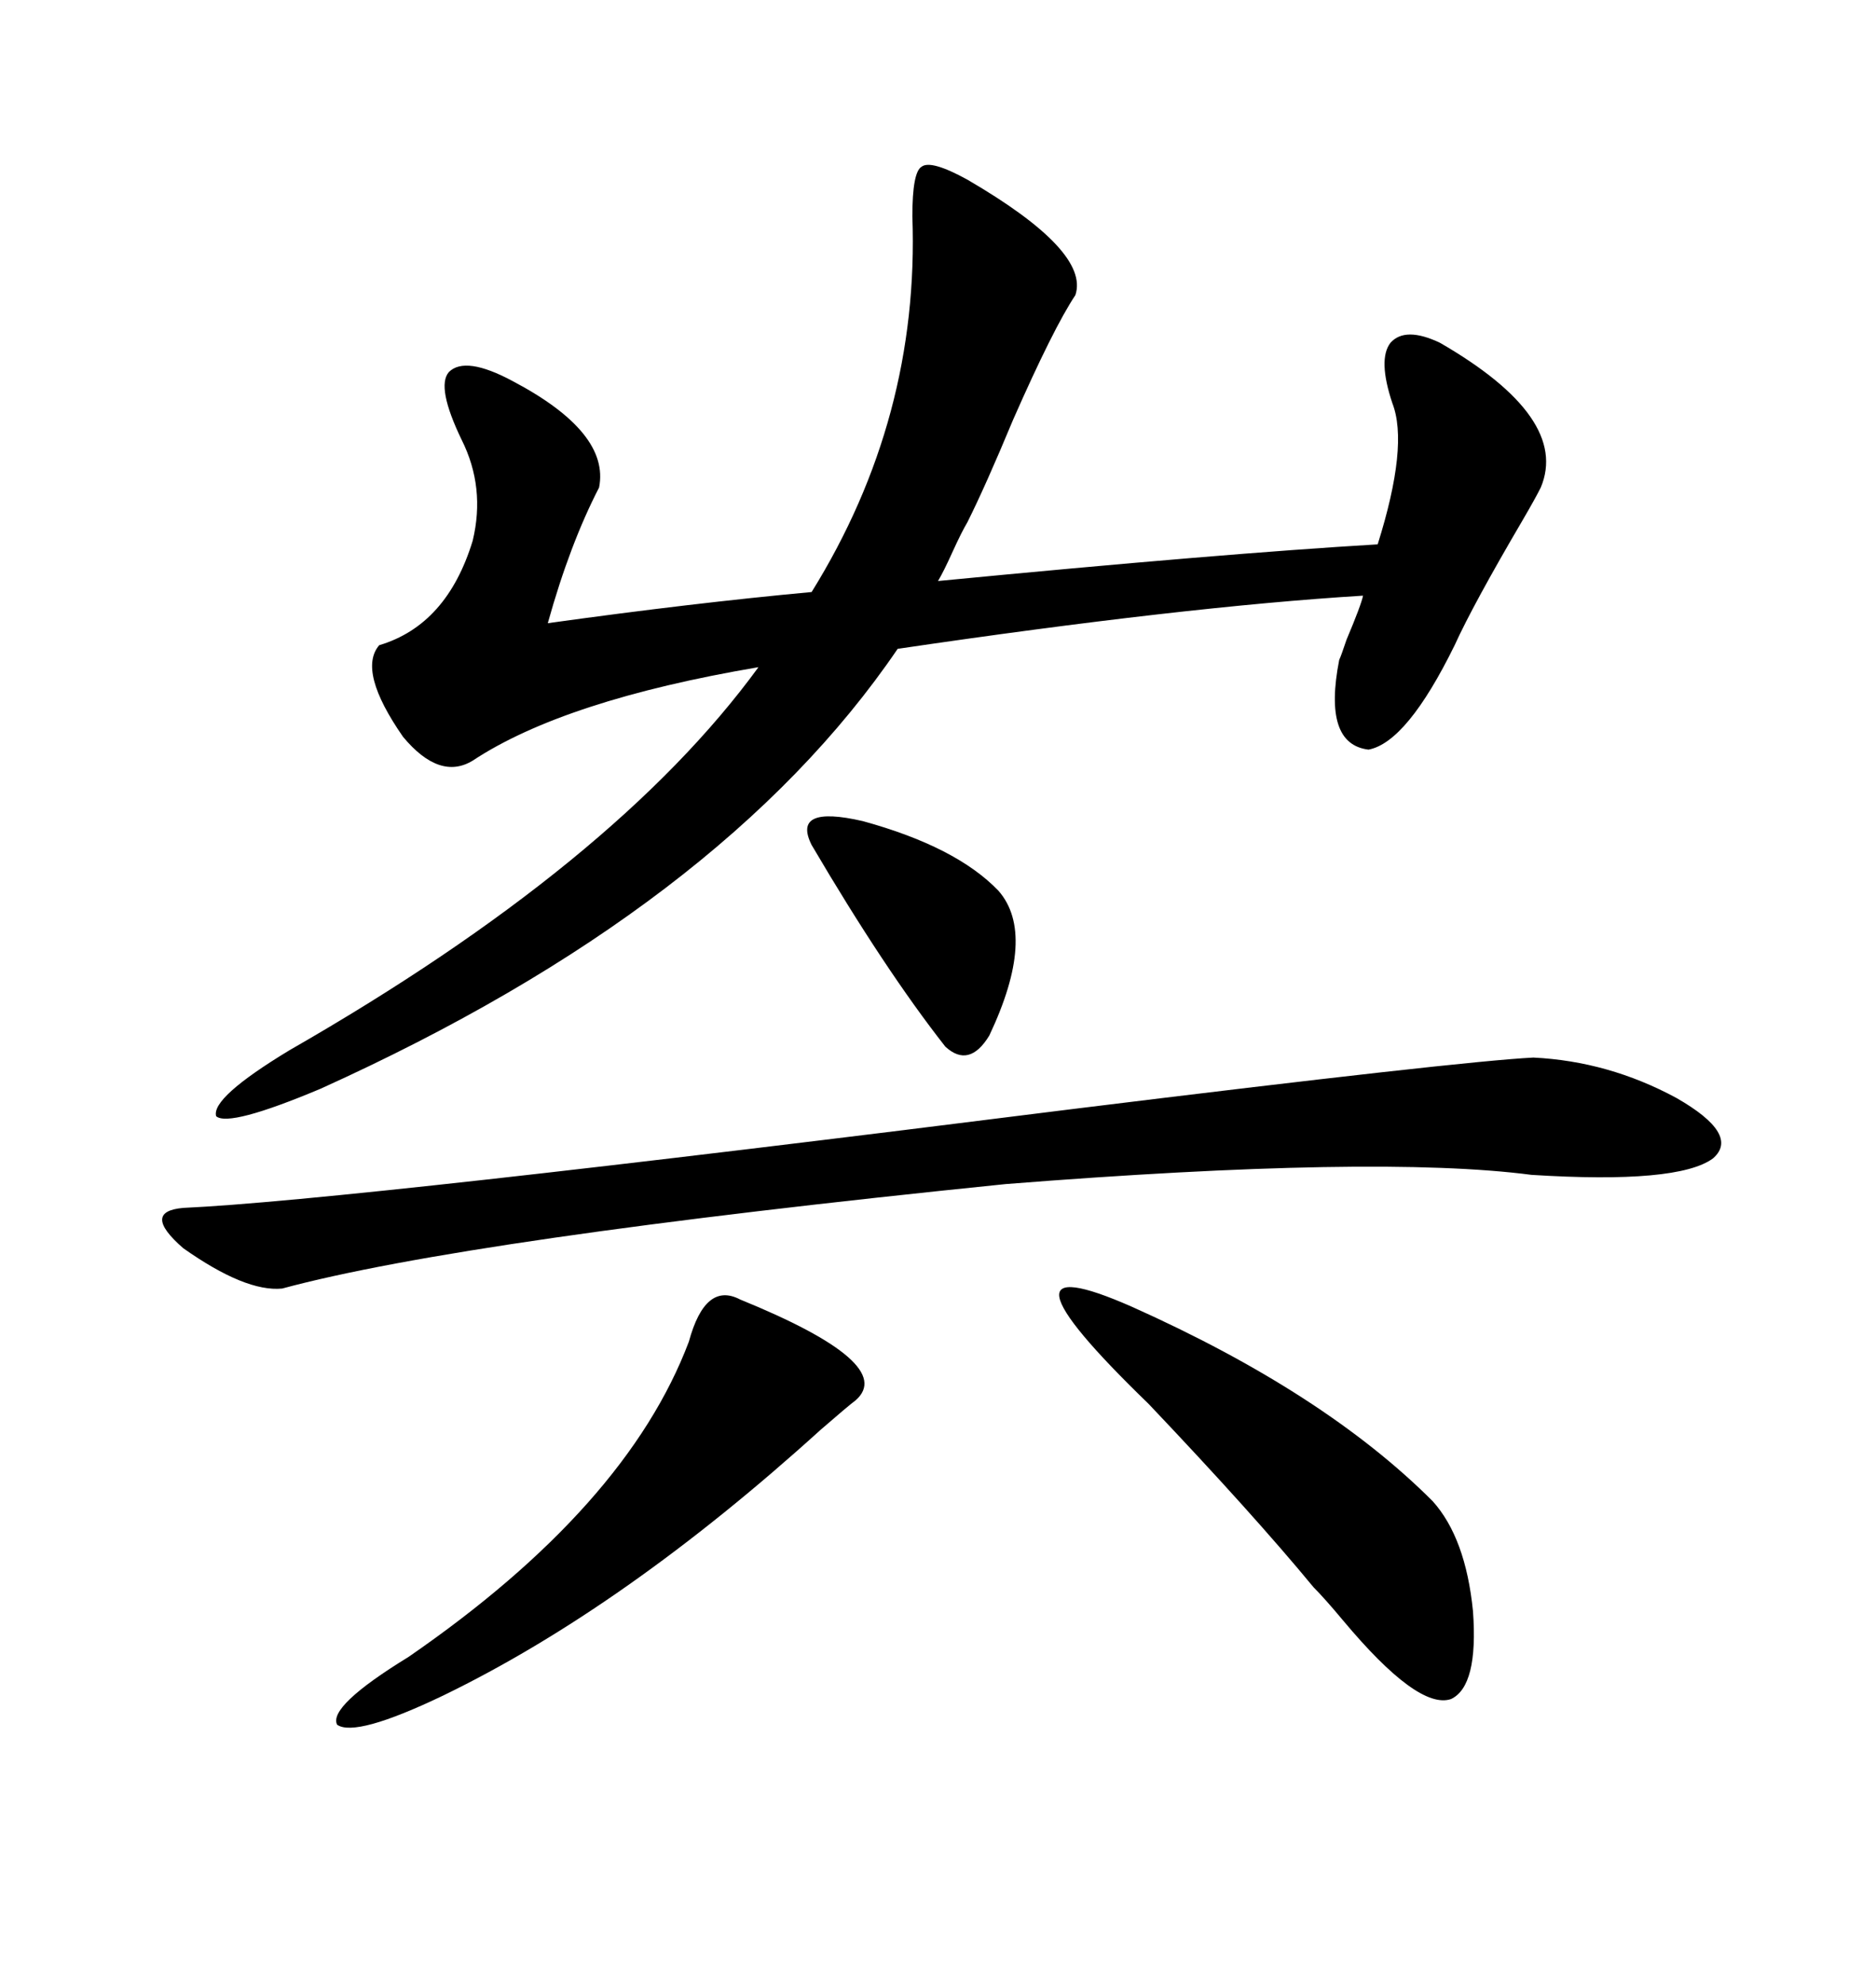 <svg xmlns="http://www.w3.org/2000/svg" xmlns:xlink="http://www.w3.org/1999/xlink" width="300" height="317.285"><path d="M220.31 87.01L220.31 87.01Q225.29 71.19 222.66 64.45L222.66 64.45Q220.31 57.42 222.36 54.79L222.36 54.79Q224.71 52.15 230.27 54.79L230.27 54.79Q251.07 66.80 246.39 77.93L246.39 77.93Q245.51 79.69 243.46 83.20L243.46 83.20Q235.55 96.68 232.62 103.13L232.62 103.13Q225 118.65 218.85 119.82L218.85 119.82Q211.52 118.95 214.16 105.47L214.16 105.47Q214.45 104.88 215.33 102.25L215.33 102.25Q217.68 96.68 217.97 95.21L217.97 95.21Q189.26 96.97 143.55 103.71L143.55 103.71Q115.43 145.02 51.27 174.02L51.27 174.02Q36.62 180.18 34.57 178.42L34.57 178.42Q33.69 175.49 46.29 167.87L46.29 167.87Q98.44 137.99 121.29 106.64L121.29 106.64Q90.23 111.91 75.59 121.58L75.59 121.58Q70.31 124.80 64.45 117.77L64.45 117.77Q57.13 107.23 60.64 103.13L60.64 103.13Q71.48 99.90 75.59 86.43L75.59 86.43Q77.64 77.93 73.83 70.31L73.83 70.31Q69.73 61.82 71.78 59.47L71.78 59.47Q74.41 56.84 82.03 60.94L82.03 60.94Q97.56 69.14 95.80 77.93L95.80 77.93Q91.11 87.01 87.60 99.61L87.60 99.61Q110.74 96.39 129.79 94.63L129.79 94.63Q147.07 66.80 145.90 34.57L145.90 34.57Q145.90 27.54 147.36 26.66L147.36 26.66Q148.83 25.49 154.69 28.71L154.69 28.71Q174.32 40.14 171.97 47.17L171.97 47.17Q168.46 52.44 162.01 67.09L162.01 67.09Q157.62 77.64 154.69 83.50L154.69 83.50Q153.81 84.96 152.34 88.18L152.34 88.18Q150.88 91.41 150 92.87L150 92.87Q195.41 88.48 220.31 87.01ZM245.21 169.04L245.21 169.04Q257.23 169.63 268.07 175.49L268.07 175.49Q278.32 181.35 273.93 185.16L273.93 185.16Q268.36 189.26 244.92 187.79L244.92 187.79Q220.31 184.57 160.84 189.26L160.84 189.26Q74.41 198.05 45.12 205.96L45.12 205.96Q39.26 206.54 29.30 199.51L29.30 199.51Q22.56 193.65 29.30 193.07L29.30 193.07Q55.37 191.89 171.68 177.25L171.68 177.25Q233.50 169.63 245.21 169.04ZM181.05 208.89L181.05 208.89Q211.82 222.66 229.10 239.94L229.10 239.94Q234.38 245.80 235.55 257.52L235.55 257.52Q236.43 269.53 232.03 271.58L232.03 271.58Q226.76 273.34 214.75 258.98L214.75 258.98Q211.82 255.47 210.06 253.71L210.06 253.71Q200.39 241.99 183.69 224.41L183.69 224.41Q156.45 198.05 181.05 208.89ZM118.36 207.71L118.36 207.71Q143.55 217.97 136.82 223.83L136.82 223.83Q135.64 224.71 131.25 228.52L131.25 228.52Q99.90 256.93 70.90 271.00L70.90 271.00Q56.84 277.73 53.91 275.68L53.91 275.68Q52.44 272.75 65.33 264.84L65.33 264.84Q100.20 240.82 110.16 214.45L110.16 214.45Q112.79 204.79 118.36 207.71ZM129.79 135.06L129.79 135.06Q126.56 128.61 137.99 131.25L137.99 131.25Q152.93 135.35 159.67 142.38L159.67 142.38Q165.82 149.41 158.20 165.53L158.20 165.53Q154.98 170.80 151.17 167.29L151.17 167.29Q141.50 154.98 129.79 135.06Z"/></svg>
